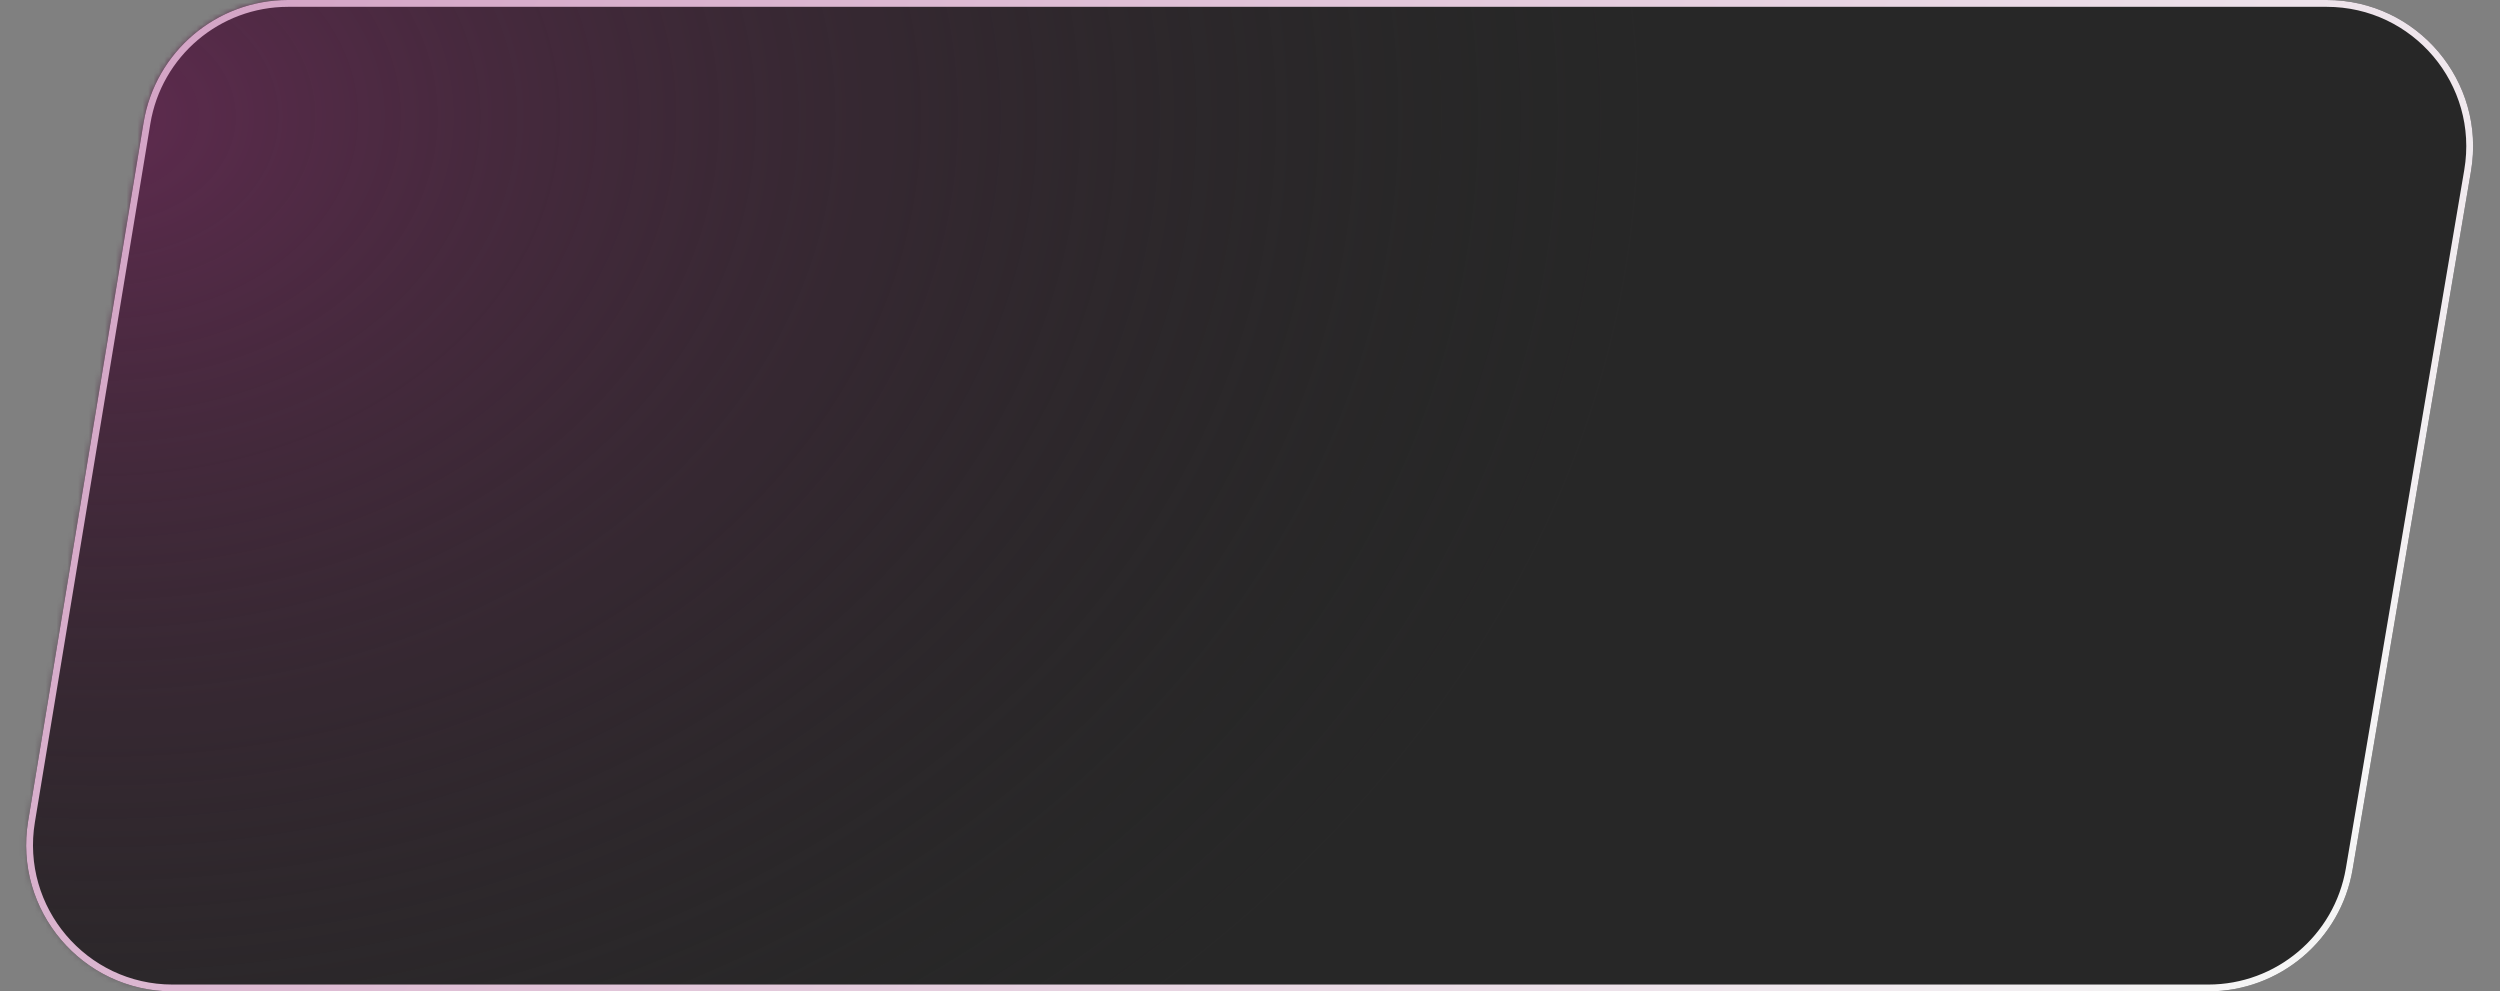 <?xml version="1.0" encoding="UTF-8"?> <svg xmlns="http://www.w3.org/2000/svg" width="464" height="184" viewBox="0 0 464 184" fill="none"><rect x="0" y="0" width="464" height="184" fill="#808080" stroke="none"/> <path d="M26.653 22.749C28.822 9.626 40.17 0 53.471 0H431.822C448.65 0 461.434 15.135 458.622 31.725L436.645 161.361C434.428 174.434 423.104 184 409.845 184H32.044C15.262 184 2.489 168.943 5.226 152.385L26.653 22.749Z" fill="#272727"></path> <mask id="mask0" mask-type="alpha" maskUnits="userSpaceOnUse" x="4" y="0" width="456" height="184"> <path d="M26.653 22.749C28.822 9.626 40.17 0 53.471 0H431.822C448.65 0 461.434 15.135 458.622 31.725L436.645 161.361C434.428 174.434 423.104 184 409.845 184H32.044C15.262 184 2.489 168.943 5.226 152.385L26.653 22.749Z" fill="#272727"></path> </mask> <g mask="url(#mask0)"> <ellipse cx="18.717" cy="21.862" rx="288.538" ry="224.686" fill="url(#paint0_radial)"></ellipse> </g> <path d="M27.279 22.853C29.398 10.036 40.48 0.634 53.471 0.634H431.822C448.257 0.634 460.743 15.416 457.996 31.619L436.019 161.255C433.855 174.023 422.795 183.366 409.845 183.366H32.044C15.653 183.366 3.178 168.66 5.851 152.489L27.279 22.853Z" stroke="url(#paint1_linear)" stroke-width="1.268"></path> <defs> <radialGradient id="paint0_radial" cx="0" cy="0" r="1" gradientUnits="userSpaceOnUse" gradientTransform="translate(18.717 21.862) rotate(90) scale(224.686 288.538)"> <stop stop-color="#5F2B4F"></stop> <stop offset="1" stop-color="#272727" stop-opacity="0"></stop> </radialGradient> <linearGradient id="paint1_linear" x1="39.771" y1="9.716" x2="371.778" y2="246.773" gradientUnits="userSpaceOnUse"> <stop stop-color="#D4A5C6"></stop> <stop offset="1" stop-color="#F5F5F5"></stop> </linearGradient> </defs> </svg> 